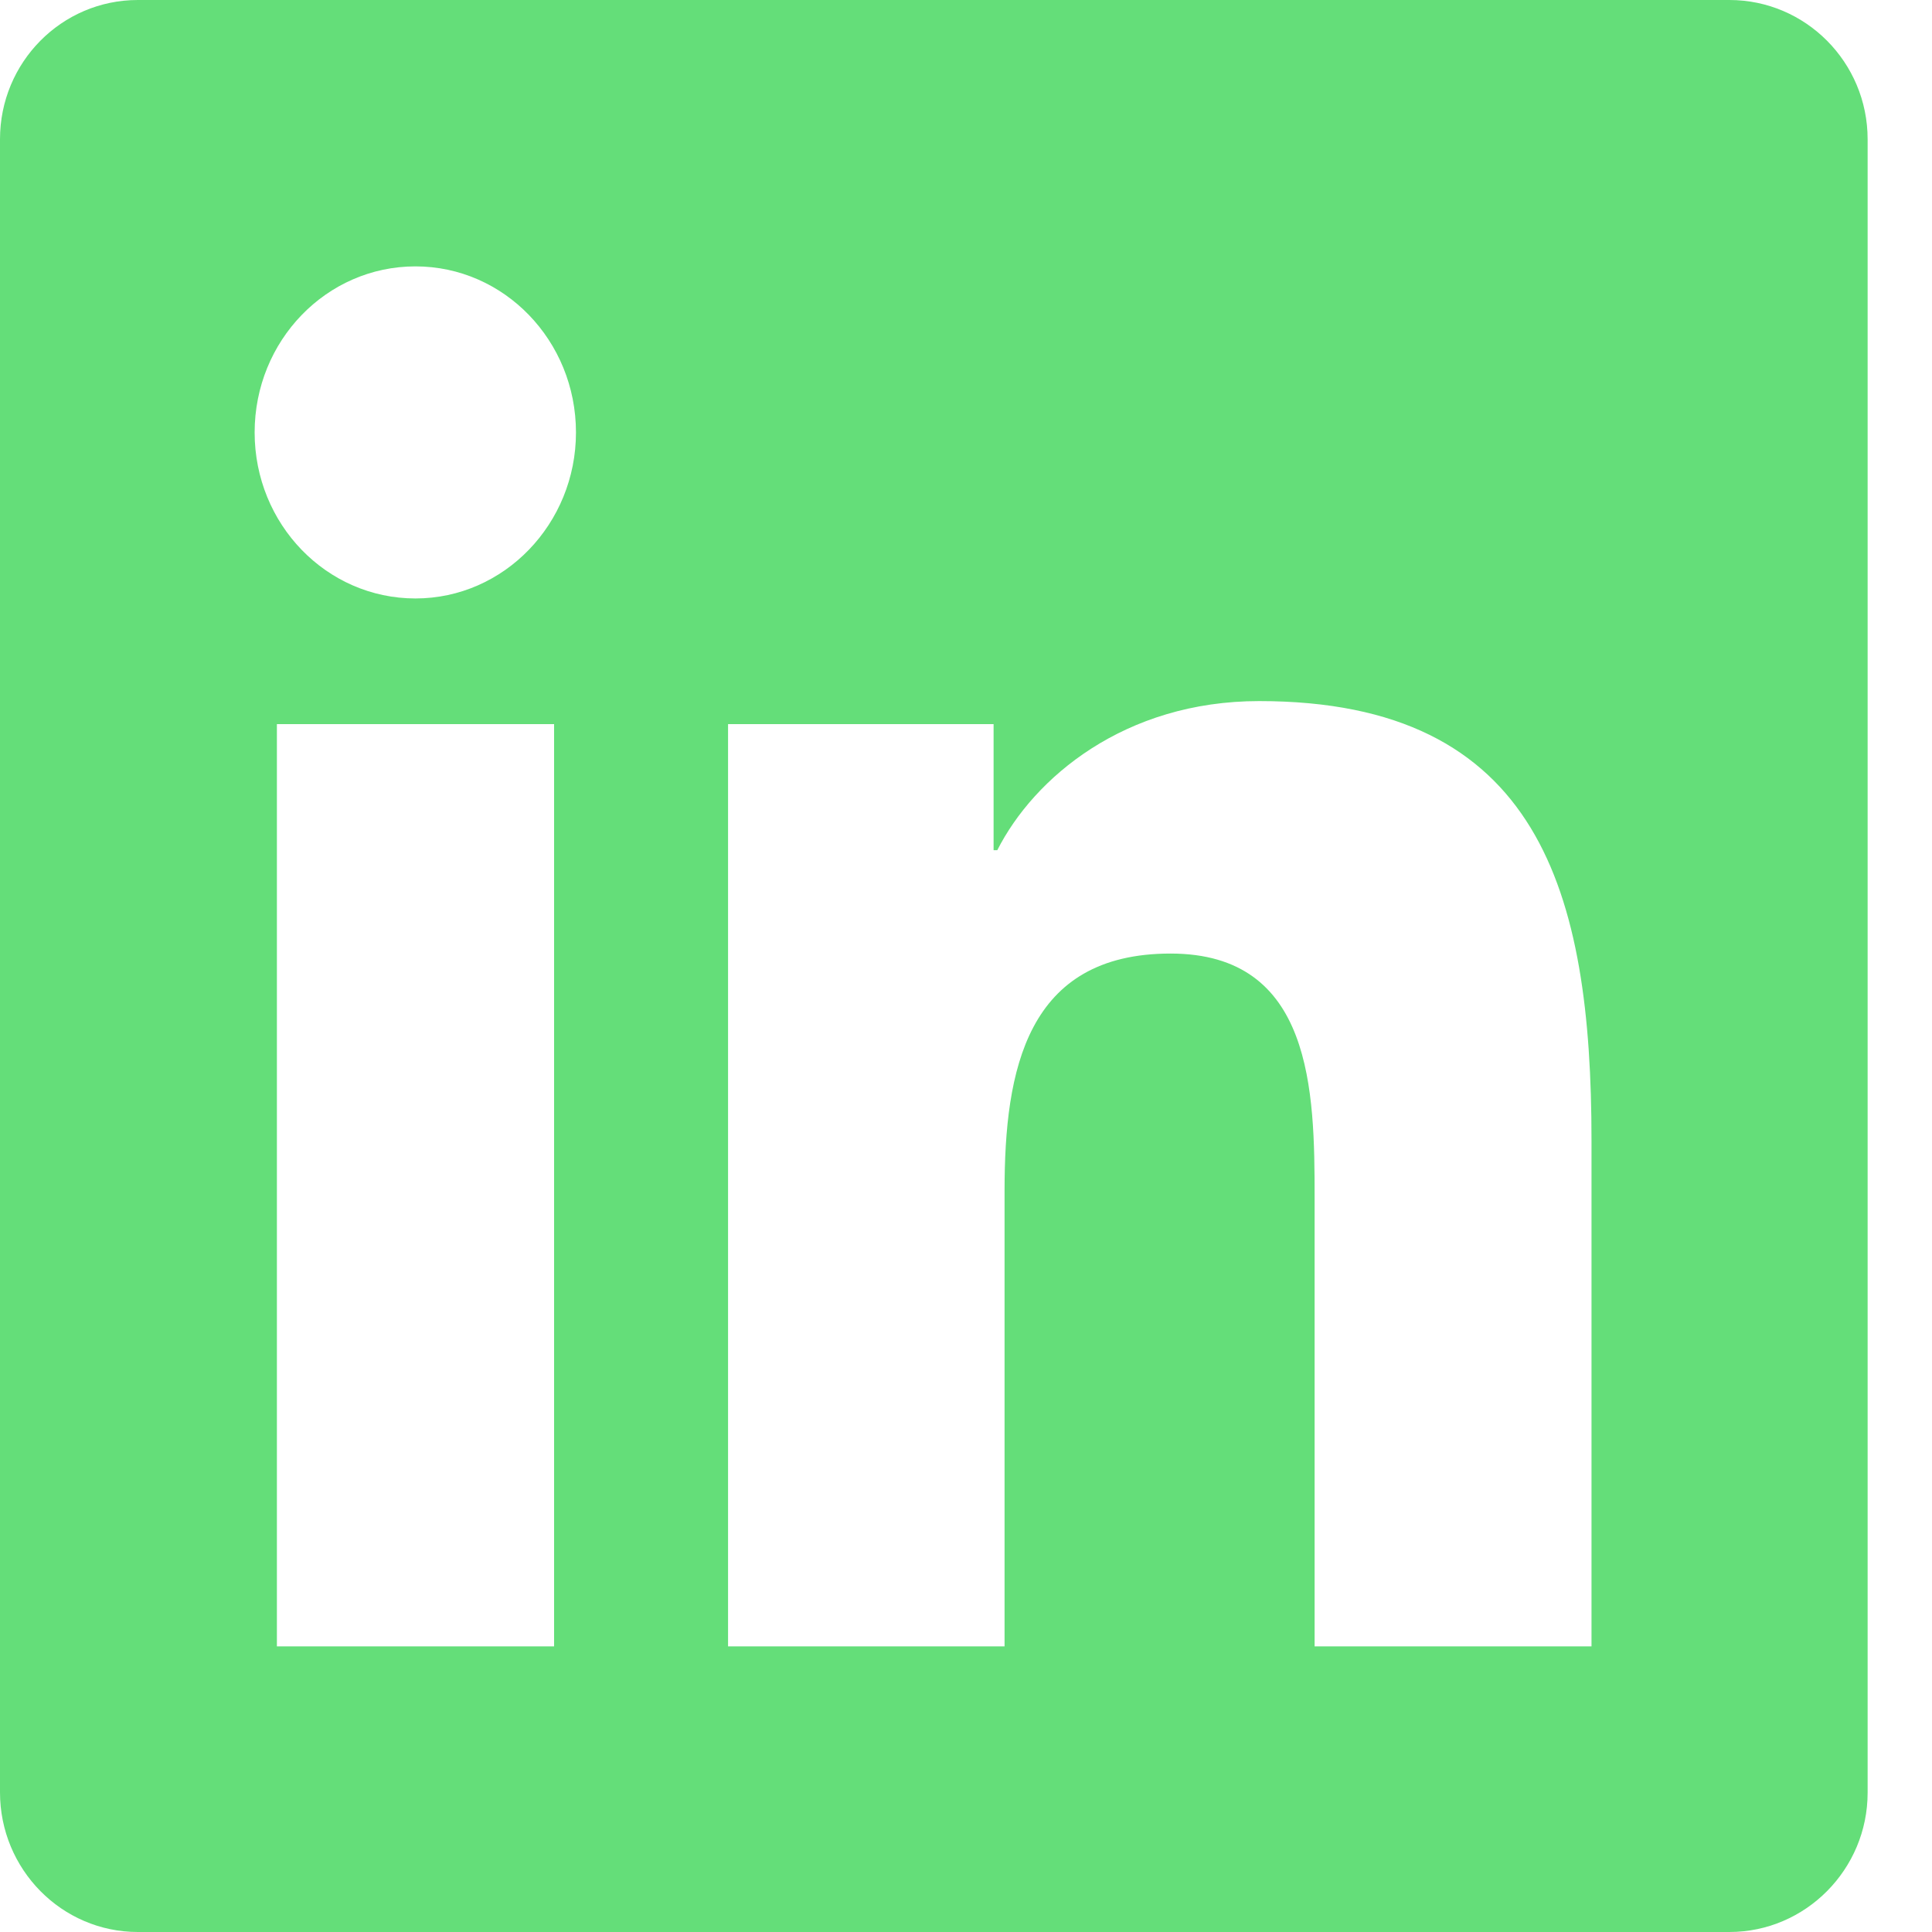 <svg width="25" height="25" viewBox="0 0 25 25" fill="none" xmlns="http://www.w3.org/2000/svg">
<g clip-path="url(#clip0_227_1363)">
<path d="M22.378 0H1.784C0.798 0 0 0.806 0 1.802V23.193C0 24.189 0.798 25 1.784 25H22.378C23.364 25 24.167 24.189 24.167 23.198V1.802C24.167 0.806 23.364 0 22.378 0ZM7.17 21.304H3.583V9.37H7.17V21.304ZM5.376 7.744C4.224 7.744 3.295 6.782 3.295 5.596C3.295 4.409 4.224 3.447 5.376 3.447C6.523 3.447 7.453 4.409 7.453 5.596C7.453 6.777 6.523 7.744 5.376 7.744ZM20.594 21.304H17.011V15.503C17.011 14.121 16.988 12.339 15.147 12.339C13.282 12.339 12.999 13.848 12.999 15.405V21.304H9.421V9.37H12.857V11.001H12.905C13.381 10.063 14.552 9.072 16.294 9.072C19.923 9.072 20.594 11.543 20.594 14.756V21.304Z" fill="#64DE79"/>
</g>
<defs>
<clipPath id="clip0_227_1363">
<rect width="24.167" height="25" fill="white"/>
</clipPath>
</defs>
</svg>
